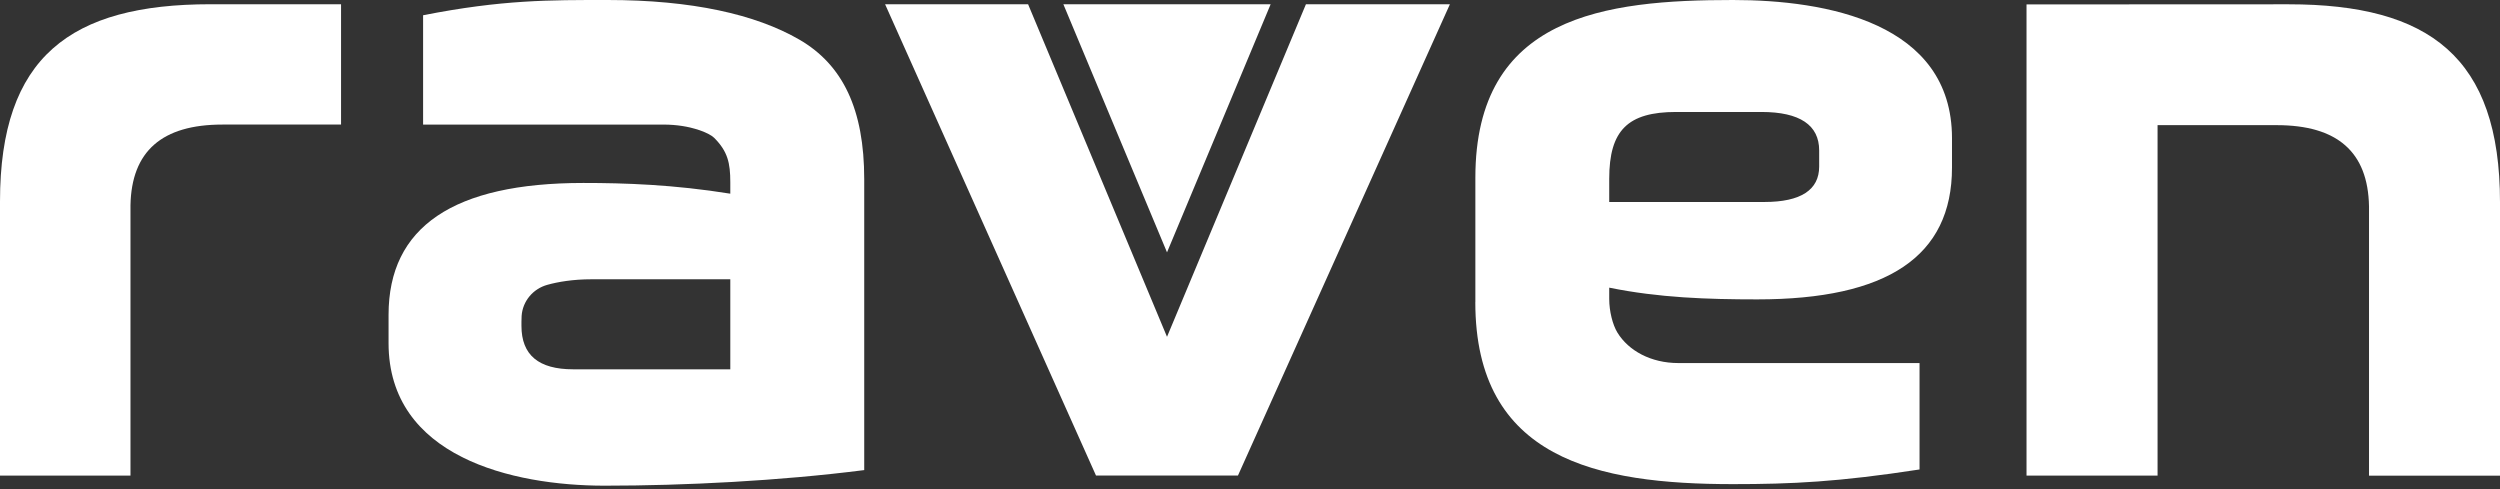 <svg width="184" height="36" viewBox="0 0 184 36" fill="none" xmlns="http://www.w3.org/2000/svg">
<rect x="0" y="0" width="184" height="36" fill="#333333" stroke="none"/>
<g id="logo">
<path id="Vector" d="M158.797 35.004H149.152V0.325C155.689 0.325 162.011 0.316 168.439 0.316C178.79 0.316 184 4.196 184 14.892V35.008H174.359V15.187C174.287 11.176 172.02 9.211 167.563 9.211H158.797V35.008V35.004Z" fill="white"/>
<path id="Vector_2" d="M58.829 2.914C62.038 4.774 63.607 8.051 63.607 13.188V34.599C57.399 35.392 50.397 35.746 44.498 35.746C37.698 35.746 28.598 33.621 28.598 25.249V23.174C28.598 16.696 33.377 13.466 42.929 13.466C45.99 13.466 49.572 13.584 53.75 14.255V13.415C53.75 11.99 53.56 11.142 52.557 10.139C52.219 9.801 50.837 9.169 48.828 9.169H31.14V1.122C36.975 -0.025 40.464 4.51765e-05 44.718 4.51765e-05C50.913 4.51765e-05 55.615 1.054 58.829 2.914ZM53.75 27.181V20.555H43.525C42.172 20.555 41.064 20.745 40.282 20.964C39.233 21.255 38.468 22.162 38.392 23.246C38.383 23.385 38.379 23.529 38.379 23.684V23.98C38.379 26.139 39.648 27.181 42.185 27.181H53.754H53.75Z" fill="white"/>
<path id="Vector_3" d="M108.587 22.234V13.078C108.587 1.143 118.148 0 127.548 0C134.398 0 143.667 1.657 143.667 10.176V12.336C143.667 18.885 138.889 22.035 129.337 22.035C125.679 22.035 122.097 21.917 118.439 21.171V22.01C118.439 22.904 118.689 23.895 119.036 24.469C119.856 25.819 121.518 26.721 123.526 26.721H141.278V34.553C135.303 35.472 131.874 35.632 127.544 35.632C117.56 35.632 108.583 33.793 108.583 22.234M123.366 8.241C119.801 8.241 118.439 9.599 118.439 13.154V14.866H129.861C132.546 14.866 133.891 13.972 133.891 12.26V11.07C133.891 9.211 132.474 8.241 129.637 8.241H123.366Z" fill="white"/>
<path id="Vector_4" d="M25.101 9.168H16.369C11.929 9.168 9.675 11.125 9.603 15.119V35.004H0V14.828C0 4.175 5.189 0.312 15.498 0.312H25.101V9.164V9.168Z" fill="white"/>
<path id="Vector_5" d="M96.117 0.312L85.892 24.789L75.667 0.312H65.142L80.665 34.999H91.114L106.713 0.312H96.117Z" fill="white"/>
<path id="Vector_6" d="M93.52 0.312H78.263L85.892 18.573L93.52 0.312Z" fill="white"/>
</g>
</svg>
